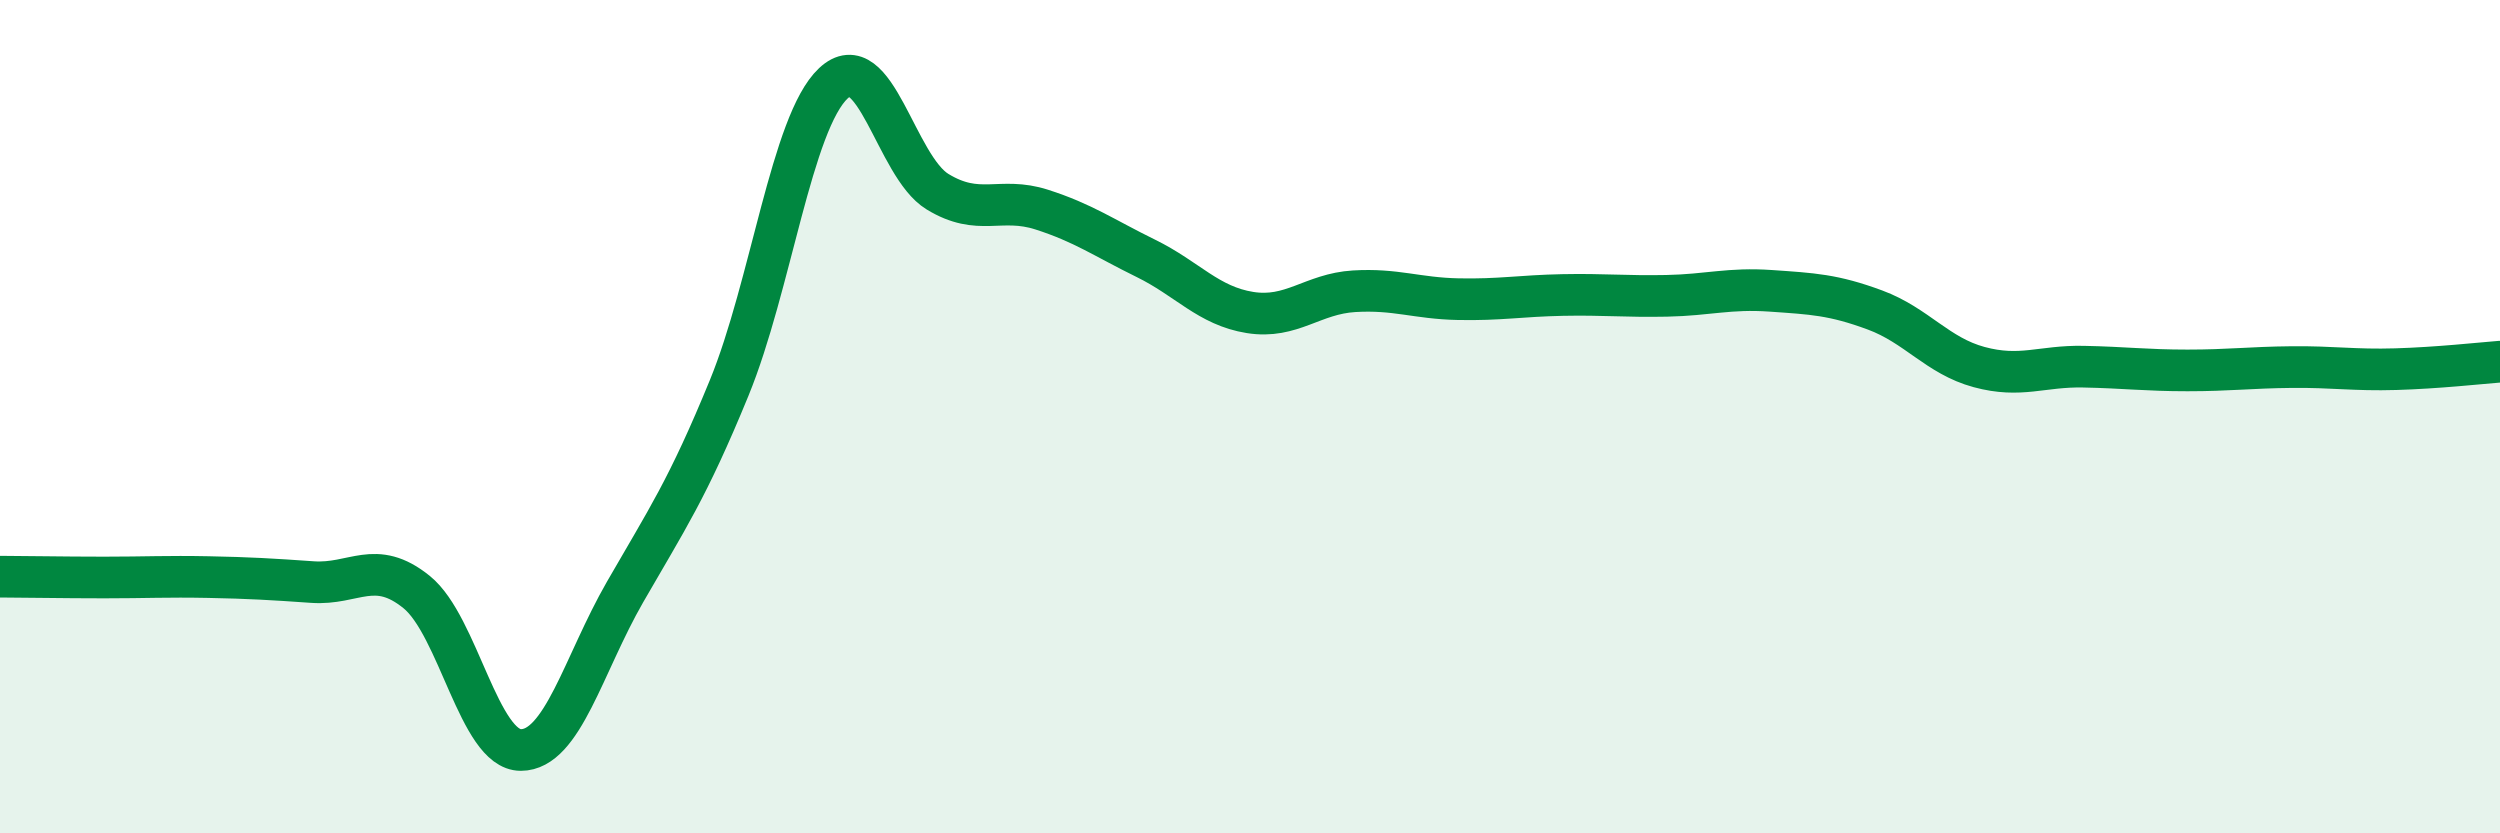
    <svg width="60" height="20" viewBox="0 0 60 20" xmlns="http://www.w3.org/2000/svg">
      <path
        d="M 0,13.84 C 0.5,13.84 1.5,13.86 2.5,13.86 C 3.5,13.86 4,13.83 5,13.85 C 6,13.87 6.5,13.9 7.5,13.97 C 8.5,14.04 9,13.4 10,14.21 C 11,15.02 11.5,18 12.5,18 C 13.5,18 14,15.95 15,14.21 C 16,12.47 16.5,11.75 17.5,9.31 C 18.5,6.87 19,2.94 20,2 C 21,1.06 21.5,3.99 22.5,4.6 C 23.5,5.21 24,4.71 25,5.03 C 26,5.35 26.5,5.71 27.5,6.2 C 28.5,6.69 29,7.34 30,7.5 C 31,7.66 31.5,7.05 32.5,6.99 C 33.5,6.93 34,7.16 35,7.18 C 36,7.2 36.5,7.1 37.5,7.08 C 38.5,7.06 39,7.12 40,7.1 C 41,7.08 41.5,6.91 42.5,6.98 C 43.5,7.05 44,7.07 45,7.44 C 46,7.81 46.5,8.54 47.5,8.81 C 48.5,9.08 49,8.78 50,8.8 C 51,8.82 51.5,8.89 52.5,8.89 C 53.5,8.89 54,8.82 55,8.81 C 56,8.8 56.5,8.89 57.5,8.86 C 58.5,8.83 59.5,8.72 60,8.68L60 20L0 20Z"
        fill="#008740"
        opacity="0.1"
        stroke-linecap="round"
        stroke-linejoin="round"
      />
      <path
        d="M 0,13.84 C 0.5,13.84 1.5,13.86 2.5,13.86 C 3.5,13.86 4,13.83 5,13.85 C 6,13.87 6.5,13.9 7.5,13.97 C 8.5,14.04 9,13.4 10,14.21 C 11,15.02 11.5,18 12.5,18 C 13.5,18 14,15.95 15,14.21 C 16,12.47 16.5,11.75 17.5,9.31 C 18.5,6.87 19,2.94 20,2 C 21,1.06 21.5,3.99 22.5,4.6 C 23.5,5.21 24,4.71 25,5.03 C 26,5.35 26.5,5.71 27.5,6.2 C 28.5,6.69 29,7.34 30,7.5 C 31,7.66 31.5,7.05 32.5,6.99 C 33.5,6.93 34,7.16 35,7.18 C 36,7.2 36.5,7.1 37.5,7.08 C 38.5,7.06 39,7.12 40,7.1 C 41,7.08 41.5,6.91 42.5,6.98 C 43.5,7.05 44,7.07 45,7.44 C 46,7.81 46.5,8.54 47.5,8.81 C 48.5,9.08 49,8.78 50,8.8 C 51,8.82 51.5,8.89 52.5,8.89 C 53.5,8.89 54,8.82 55,8.81 C 56,8.8 56.5,8.89 57.5,8.86 C 58.5,8.83 59.5,8.72 60,8.68"
        stroke="#008740"
        stroke-width="1"
        fill="none"
        stroke-linecap="round"
        stroke-linejoin="round"
      />
    </svg>
  